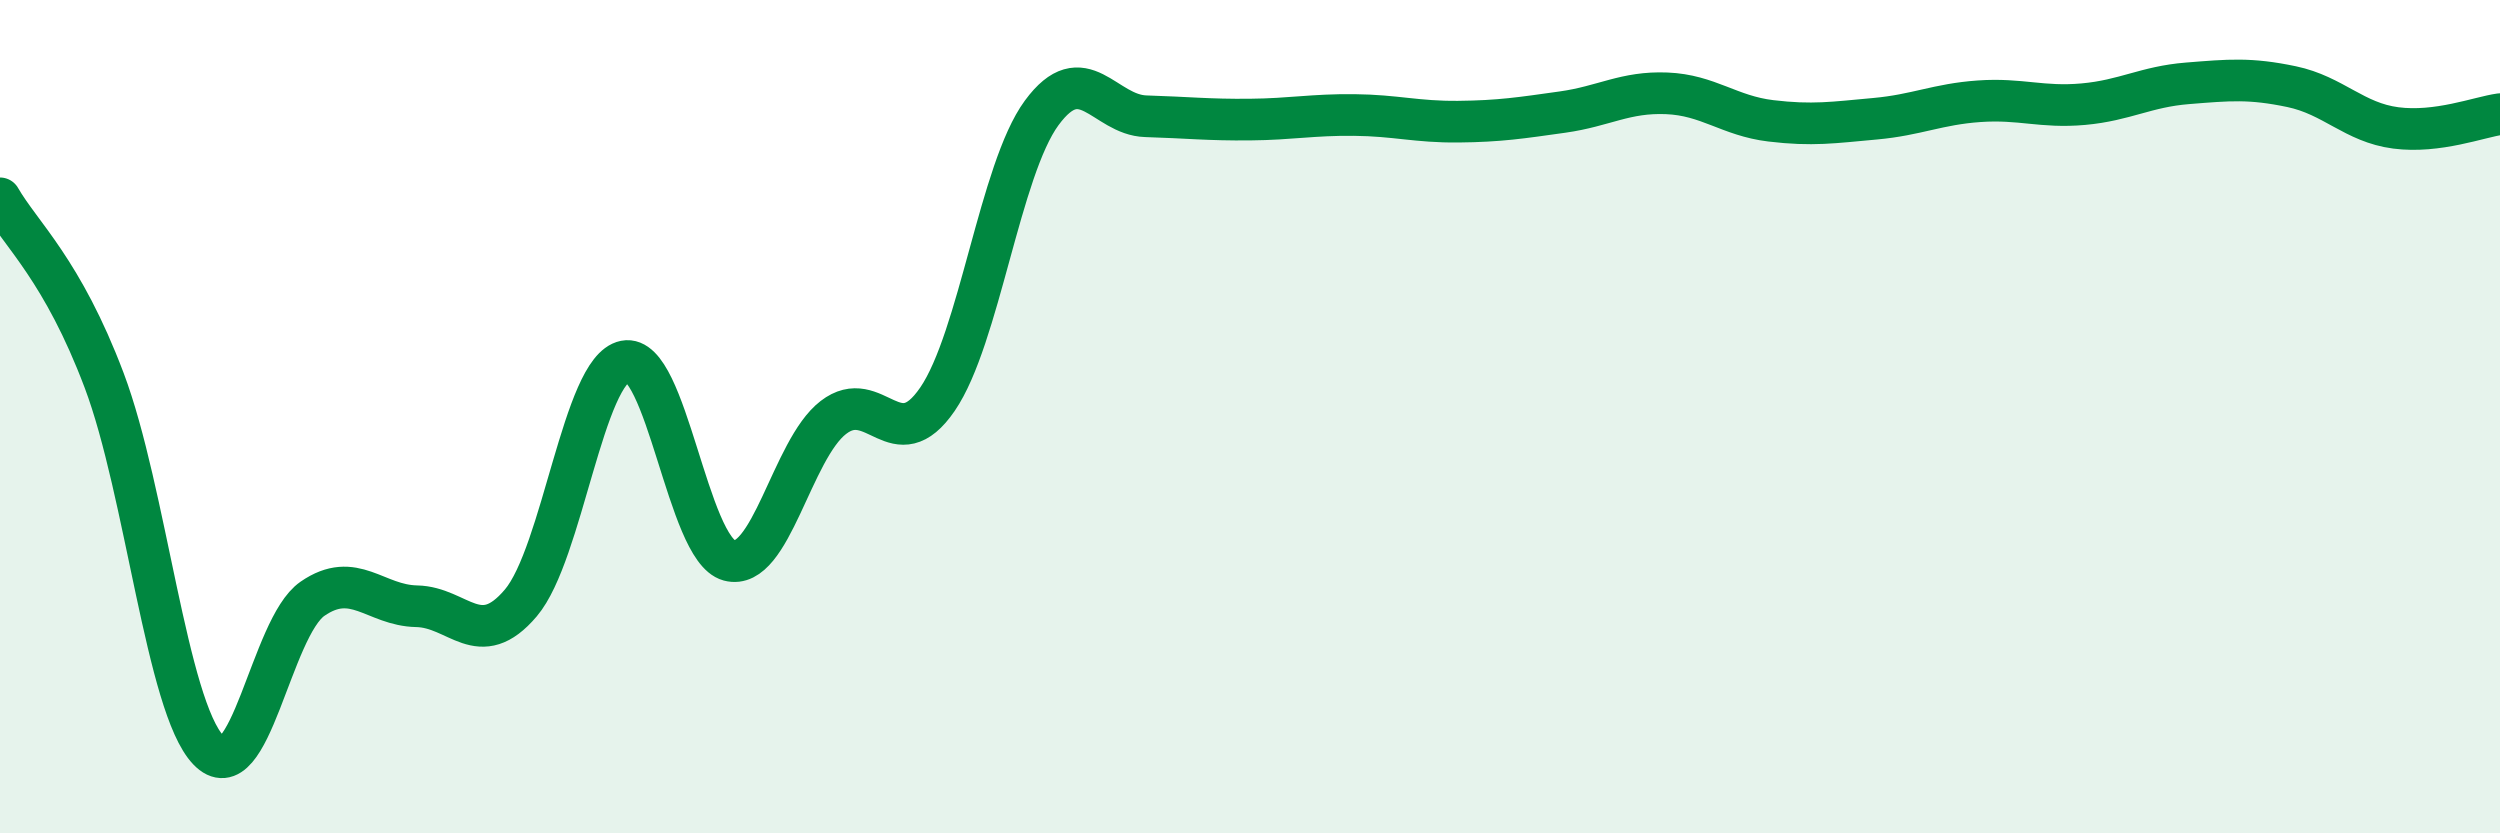 
    <svg width="60" height="20" viewBox="0 0 60 20" xmlns="http://www.w3.org/2000/svg">
      <path
        d="M 0,4.76 C 0.5,5.63 1.5,6.48 2.5,9.13 C 3.5,11.78 4,16.95 5,18 C 6,19.05 6.5,15.06 7.5,14.37 C 8.5,13.68 9,14.53 10,14.55 C 11,14.57 11.5,15.65 12.5,14.47 C 13.5,13.29 14,8.87 15,8.67 C 16,8.47 16.5,13.18 17.5,13.45 C 18.5,13.72 19,10.79 20,10.02 C 21,9.25 21.5,11.04 22.5,9.58 C 23.5,8.12 24,4.07 25,2.71 C 26,1.35 26.5,2.76 27.5,2.79 C 28.5,2.82 29,2.88 30,2.87 C 31,2.86 31.5,2.75 32.5,2.76 C 33.5,2.77 34,2.93 35,2.92 C 36,2.91 36.5,2.83 37.5,2.69 C 38.5,2.55 39,2.2 40,2.24 C 41,2.28 41.5,2.78 42.5,2.9 C 43.5,3.02 44,2.94 45,2.85 C 46,2.76 46.5,2.5 47.5,2.43 C 48.5,2.36 49,2.59 50,2.5 C 51,2.41 51.5,2.08 52.5,2 C 53.5,1.92 54,1.87 55,2.08 C 56,2.29 56.5,2.94 57.5,3.07 C 58.5,3.2 59.5,2.81 60,2.74L60 20L0 20Z"
        fill="#008740"
        opacity="0.1"
        stroke-linecap="round"
        stroke-linejoin="round"
      />
      <path
        d="M 0,4.76 C 0.5,5.63 1.5,6.48 2.5,9.13 C 3.5,11.78 4,16.95 5,18 C 6,19.05 6.5,15.06 7.5,14.37 C 8.5,13.68 9,14.53 10,14.55 C 11,14.57 11.5,15.65 12.5,14.47 C 13.5,13.29 14,8.87 15,8.67 C 16,8.47 16.5,13.18 17.5,13.45 C 18.5,13.72 19,10.79 20,10.02 C 21,9.25 21.5,11.04 22.5,9.58 C 23.5,8.12 24,4.07 25,2.71 C 26,1.35 26.5,2.76 27.5,2.79 C 28.5,2.82 29,2.88 30,2.87 C 31,2.86 31.5,2.75 32.5,2.76 C 33.5,2.77 34,2.93 35,2.92 C 36,2.91 36.5,2.83 37.5,2.69 C 38.5,2.55 39,2.2 40,2.24 C 41,2.28 41.5,2.78 42.5,2.9 C 43.5,3.02 44,2.94 45,2.85 C 46,2.76 46.5,2.5 47.5,2.43 C 48.5,2.36 49,2.59 50,2.5 C 51,2.41 51.5,2.08 52.5,2 C 53.5,1.92 54,1.87 55,2.08 C 56,2.29 56.5,2.94 57.5,3.07 C 58.5,3.2 59.5,2.81 60,2.74"
        stroke="#008740"
        stroke-width="1"
        fill="none"
        stroke-linecap="round"
        stroke-linejoin="round"
      />
    </svg>
  
